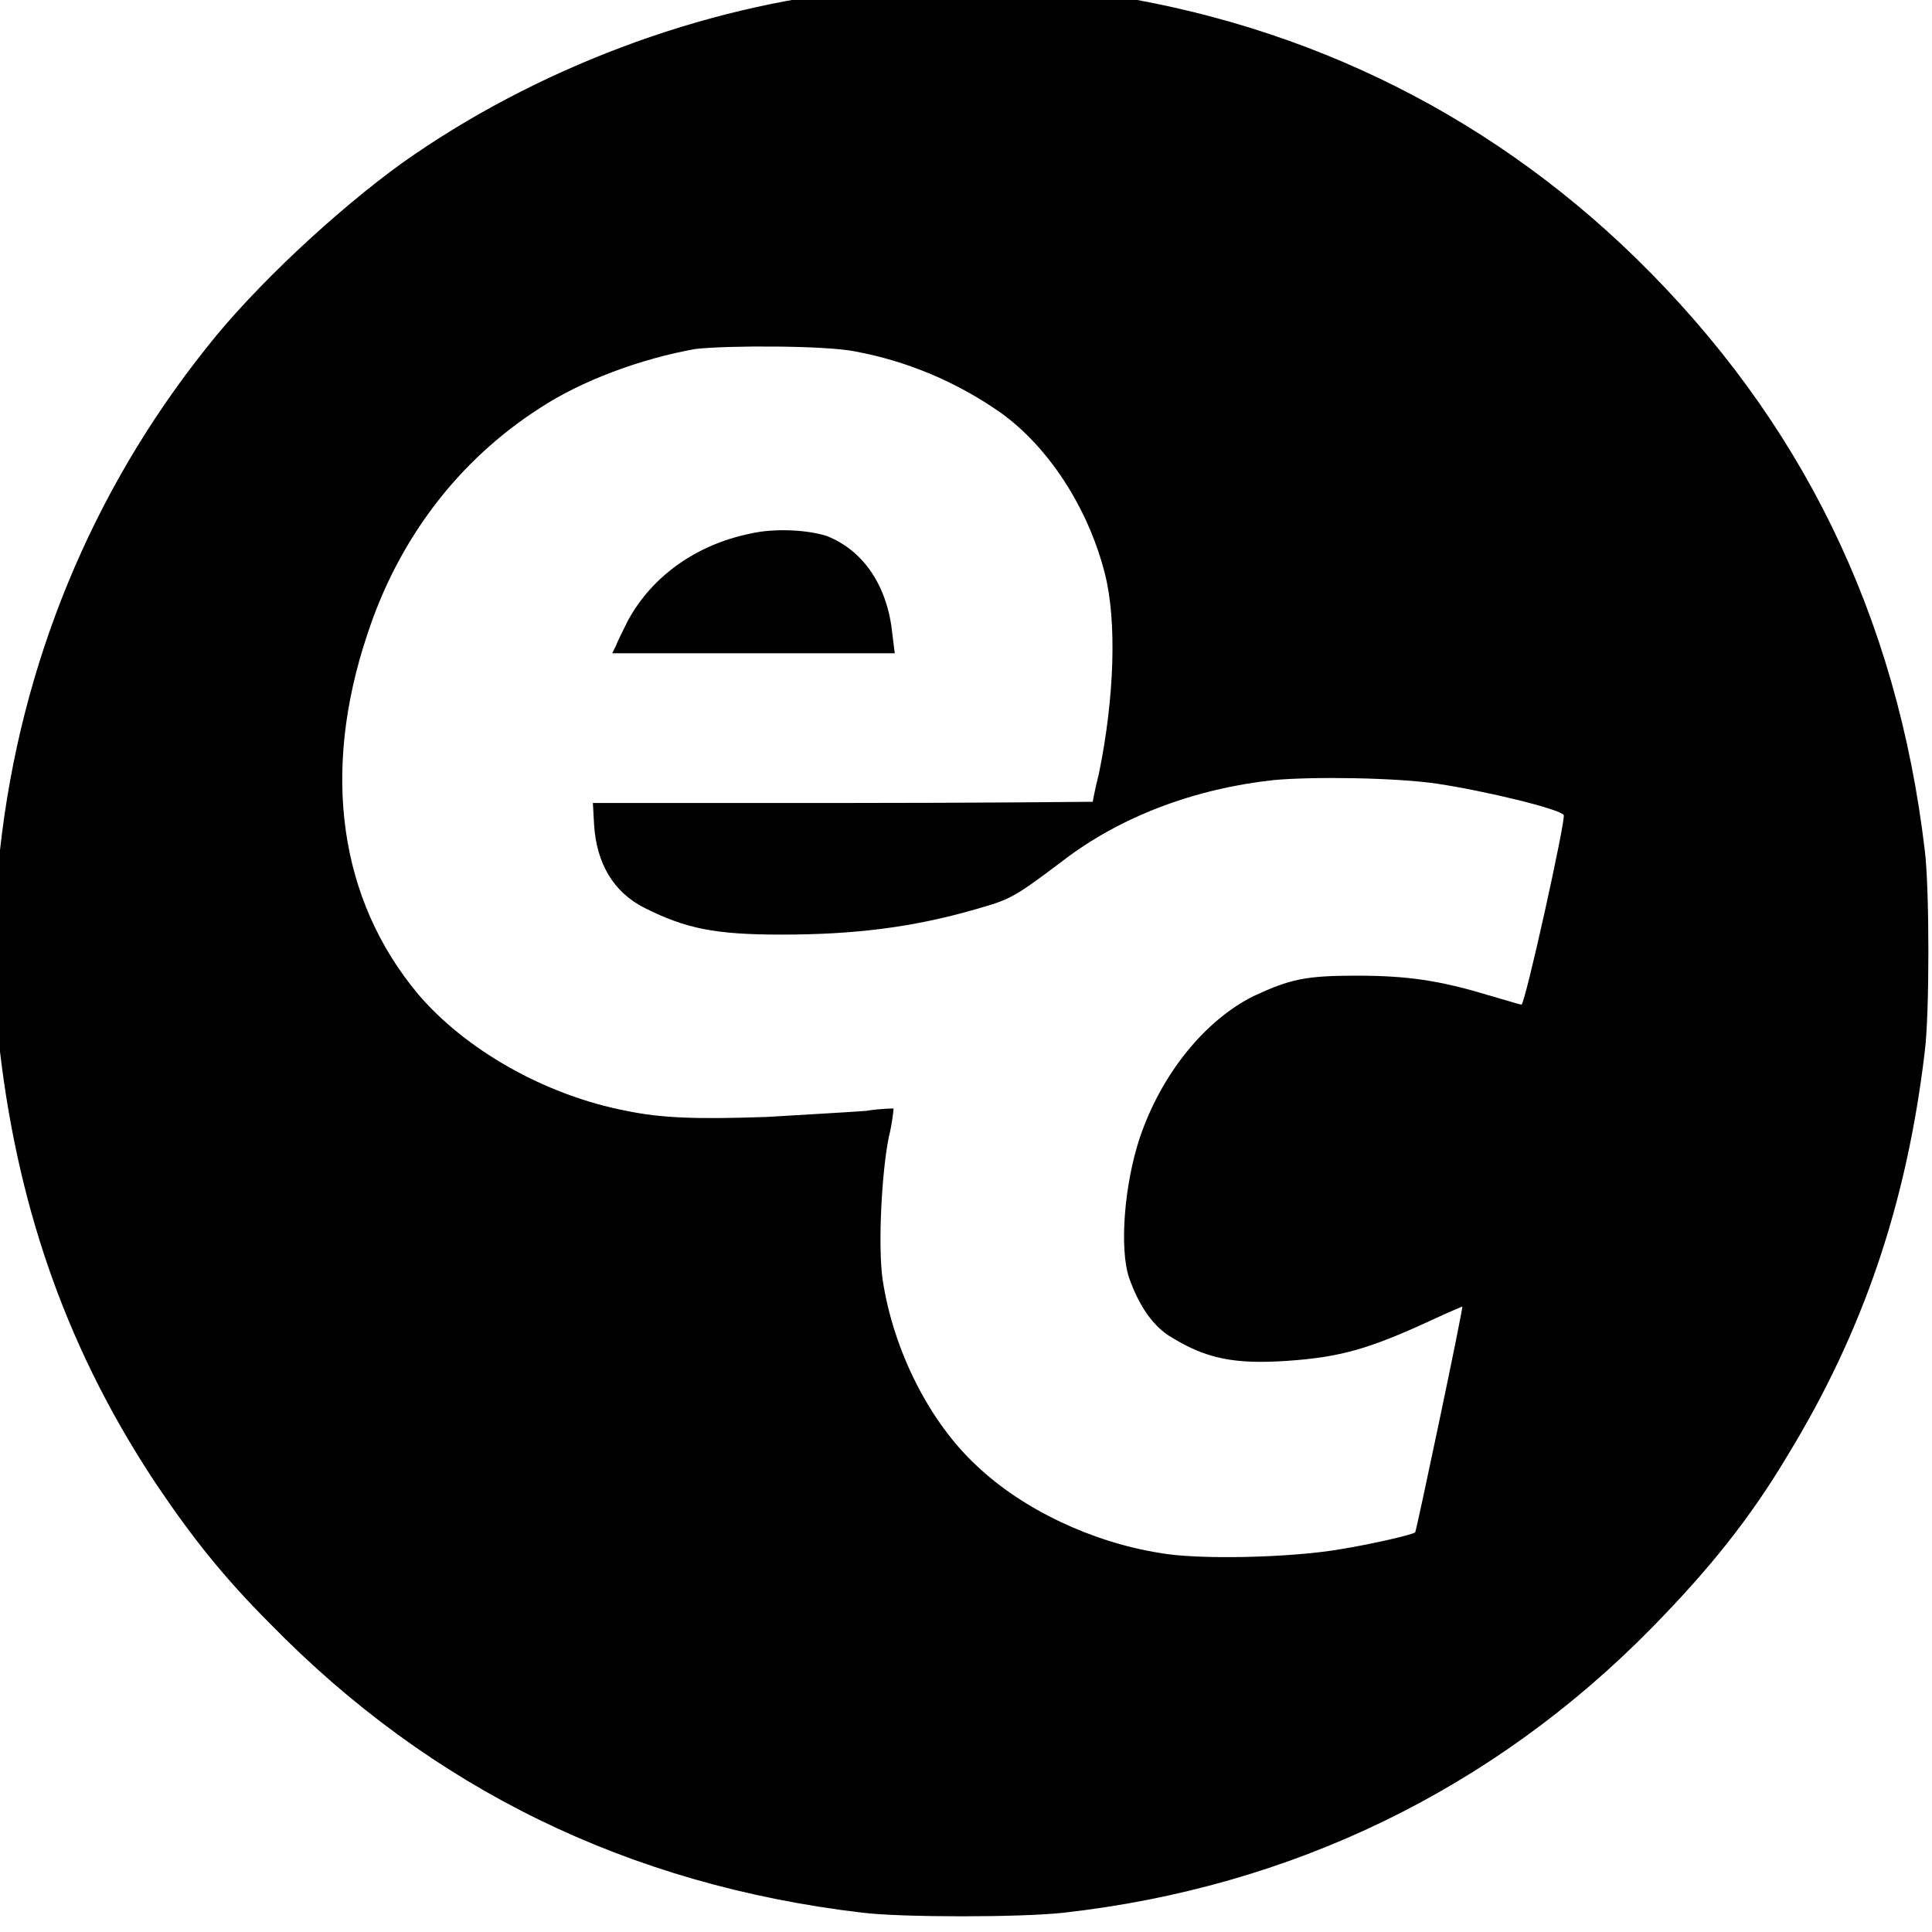 <?xml version="1.0" encoding="utf-8"?>
<!-- Generator: Adobe Illustrator 27.6.1, SVG Export Plug-In . SVG Version: 6.00 Build 0)  -->
<svg version="1.1" id="Ebene_1" xmlns="http://www.w3.org/2000/svg" xmlns:xlink="http://www.w3.org/1999/xlink" x="0px" y="0px"
	 viewBox="0 0 16 16" style="enable-background:new 0 0 16 16;" xml:space="preserve">
<g transform="translate(0,700) scale(0.1,-0.1)">
	<path d="M74.6,7001.1c-0.4,0-1.9-0.2-3.3-0.3c-13.2-1.3-27-6.5-38-14.3c-5.4-3.9-12.2-10.2-16.2-15.3
		c-9.5-11.9-15.4-26.2-17.1-41.6c-0.4-3.5-0.4-13.4,0-16.7c1.6-13.5,5.8-25.1,13-35.9c2.9-4.3,5.5-7.6,9.4-11.5
		c13.3-13.6,29.6-21.6,49-23.9c3.3-0.4,13.2-0.4,16.7,0c18.8,2.1,35.6,10.2,48.8,23.7c4.6,4.7,8,8.9,11.1,14.1
		c6.3,10.3,9.9,20.9,11.4,33.5c0.4,3.1,0.4,13.5,0,16.7c-2.3,19.4-10.2,35.6-23.9,49c-12.7,12.4-28.6,20-46.5,22.2
		C86.3,7001,76.4,7001.3,74.6,7001.1z M70.8,6970.9c4.3-0.8,8.4-2.5,12.1-5.1c3.9-2.8,7.2-7.8,8.6-13.3c1-3.9,0.8-10.3-0.5-16.6
		c-0.3-1.2-0.5-2.2-0.5-2.3c0,0-9.3-0.1-20.7-0.1H49.1l0.1-1.8c0.2-3.2,1.6-5.6,4.2-6.9c3.4-1.7,5.8-2.2,11.3-2.2
		c6.1,0,10.9,0.6,16.1,2.1c2.8,0.8,3.1,0.9,7.2,4c4.8,3.7,11,6,17.5,6.7c3.3,0.3,10.1,0.2,13.5-0.3c4-0.6,10.2-2.1,10.5-2.6
		c0.2-0.3-3.2-15.7-3.5-15.7c-0.1,0-1.4,0.4-2.8,0.8c-4,1.2-6.6,1.6-10.9,1.6c-4.2,0-5.5-0.3-8.5-1.7c-4-2-7.6-6.4-9.4-11.7
		c-1.3-3.9-1.7-9.2-0.9-11.6c0.8-2.3,2-4.1,3.6-5c2.8-1.7,5.1-2.2,9.5-1.9c4.4,0.3,6.8,1,11.8,3.3c1.5,0.7,2.7,1.2,2.7,1.2
		c0.1-0.1-3.8-18.6-3.9-18.7c-0.2-0.2-3.7-1-6.2-1.4c-4-0.7-11.8-0.9-15-0.3c-5.6,0.9-11.3,3.6-15.1,7.2c-3.9,3.6-6.9,9.5-7.8,15.4
		c-0.4,2.7-0.1,8.8,0.5,11.8c0.3,1.2,0.4,2.3,0.4,2.4c0,0-1.1,0-2.3-0.2c-1.3-0.1-4.9-0.3-8.2-0.5c-5.8-0.2-8.7-0.1-11.6,0.5
		c-6.8,1.3-13.4,5.1-17.3,9.7c-6.5,7.8-8,18.3-4.2,29.7c2.6,8,7.6,14.5,14.3,18.8c3.5,2.3,8.4,4.1,12.9,4.9
		C60.2,6971.4,68.3,6971.4,70.8,6970.9z"/>
	<path d="M62.1,6955.8c-4.4-0.9-8.1-3.5-10.1-7.2c-0.4-0.8-0.9-1.8-1-2.1l-0.3-0.6h11.7h11.7l-0.2,1.6c-0.4,4-2.4,6.9-5.4,8.1
		C67,6956.1,64.2,6956.3,62.1,6955.8z"/>
</g>
</svg>
